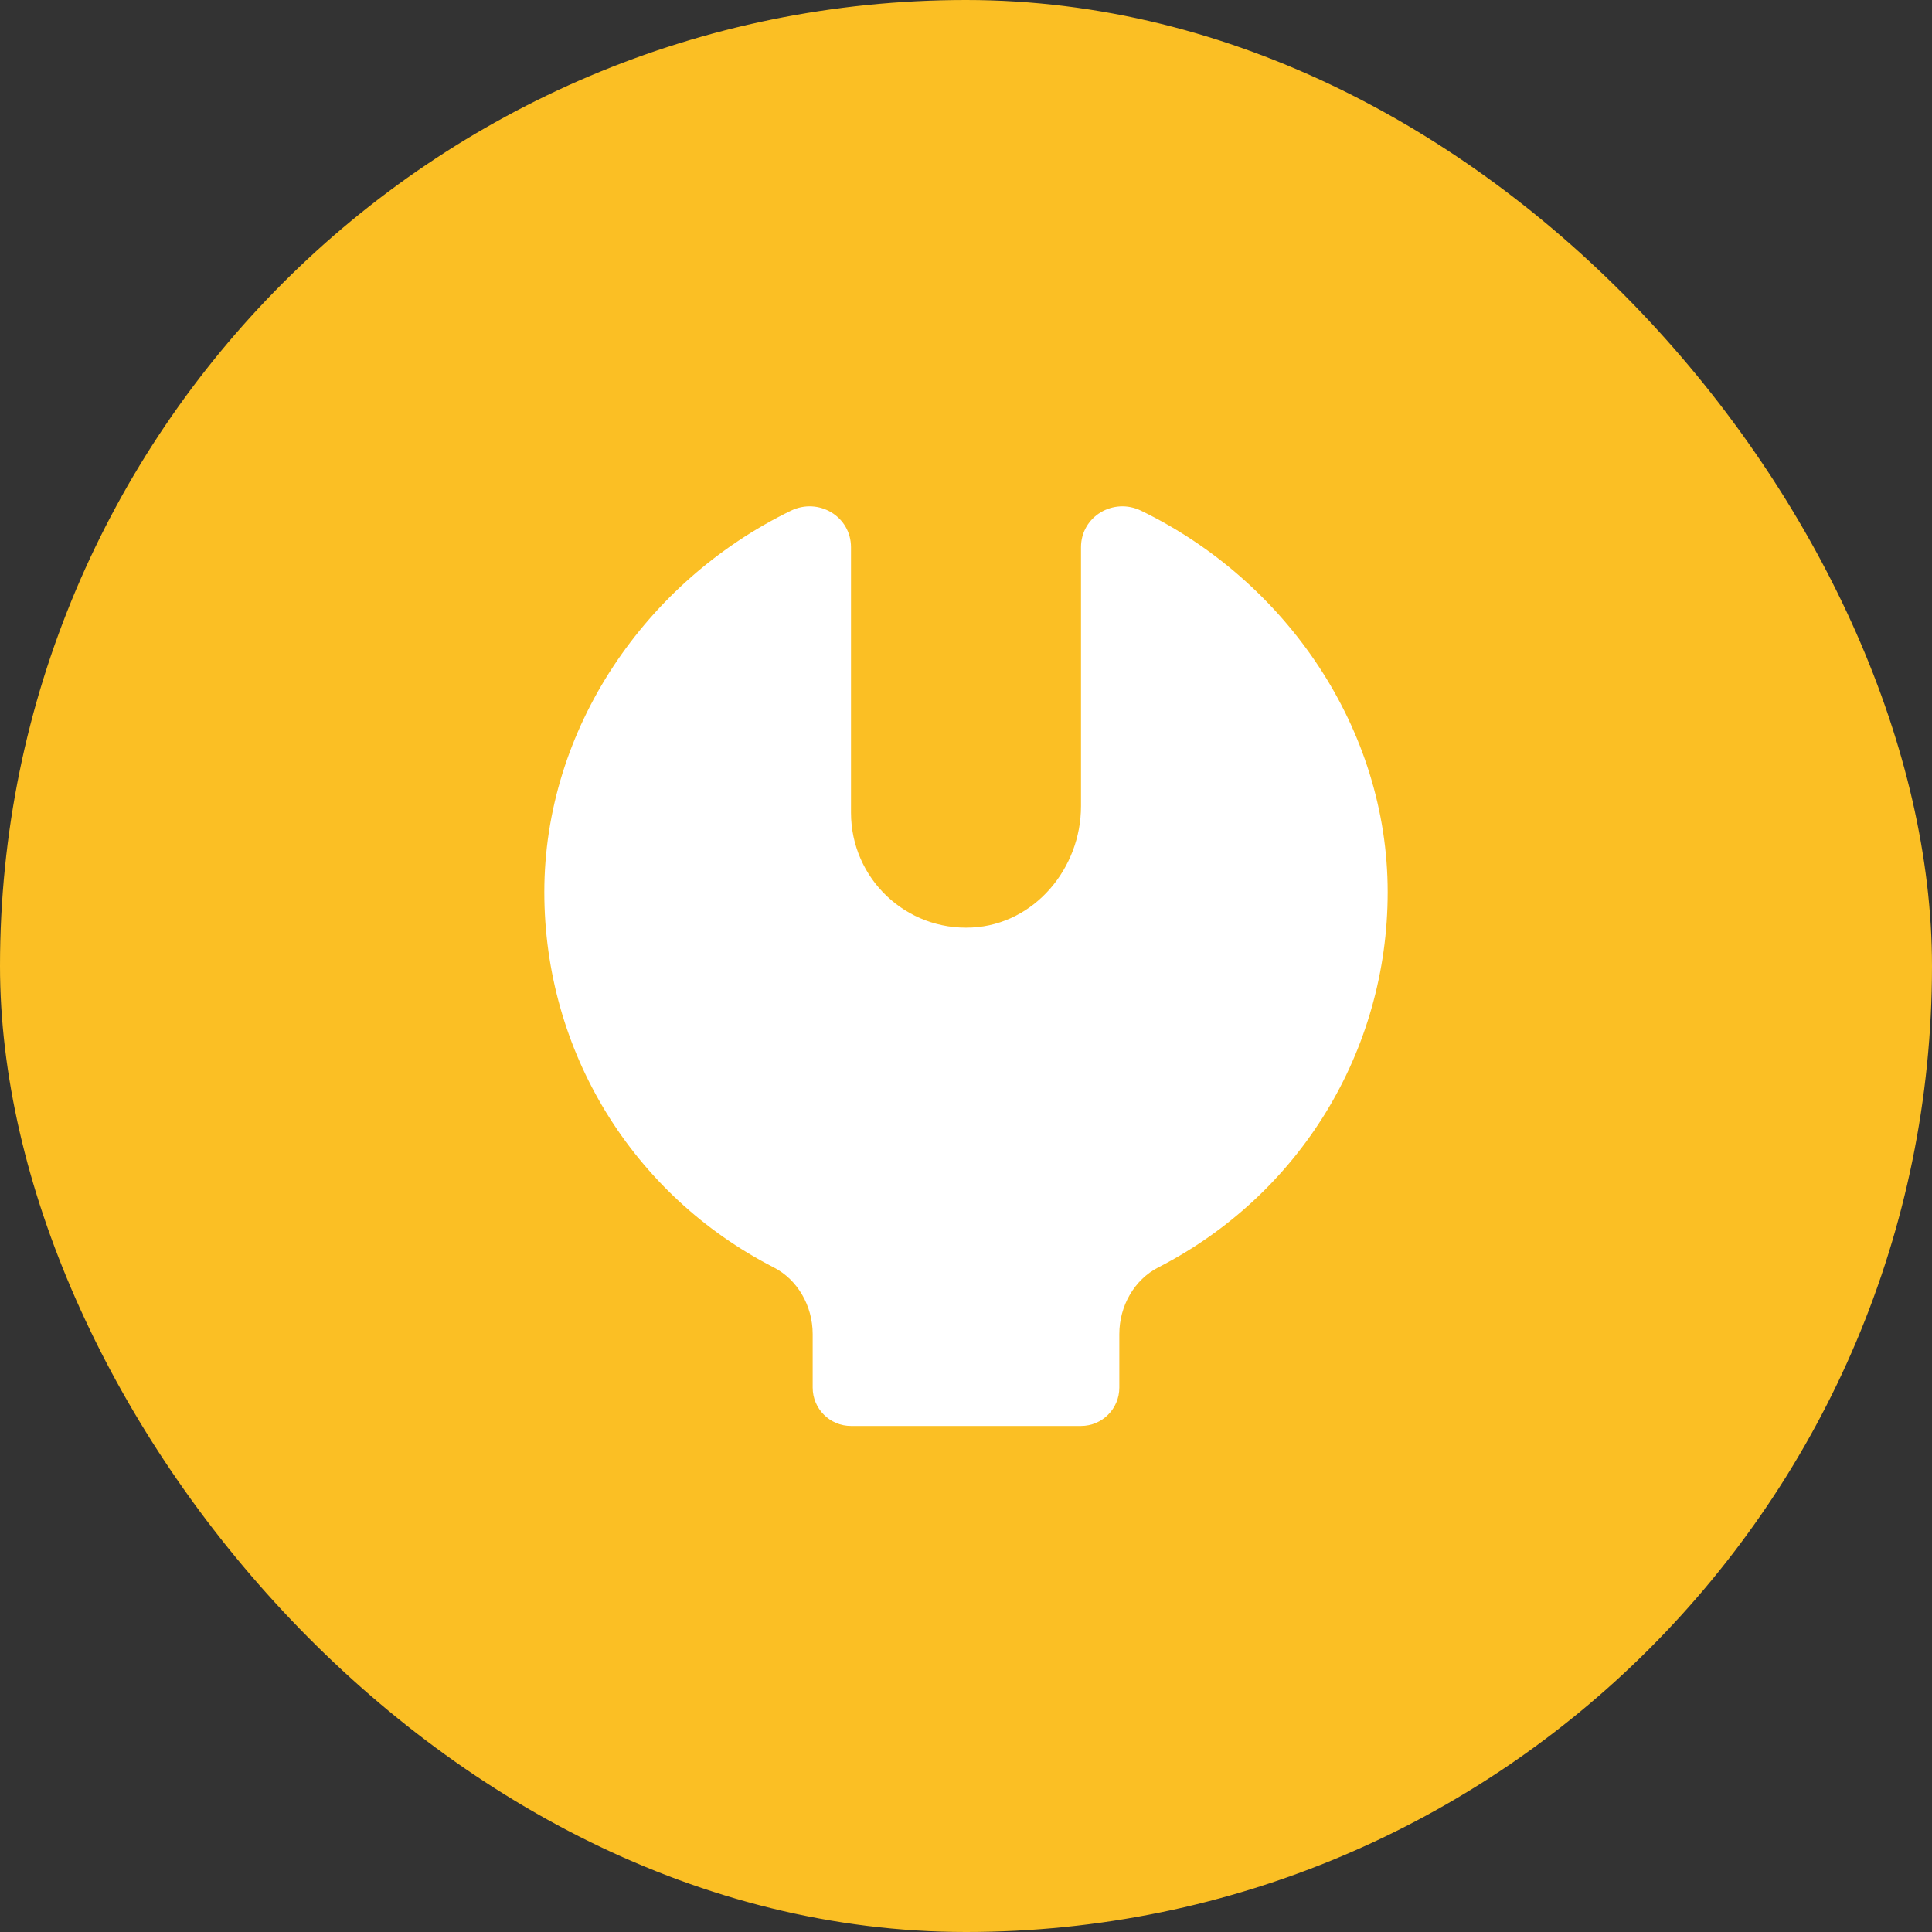 <svg width="42" height="42" viewBox="0 0 42 42" fill="none" xmlns="http://www.w3.org/2000/svg">
<rect x="0" y="0" width="42" height="42" fill="#333333" stroke="none"/>
<rect width="42" height="42" rx="21" fill="#FBBF24"/>
<g clip-path="url(#clip0_52_590)">
<path d="M23.5 11.897V17.525C23.5 18.878 22.487 20.093 21.134 20.163C19.692 20.239 18.5 19.093 18.5 17.667V11.897C18.5 11.227 17.797 10.81 17.194 11.102C14.037 12.635 11.833 15.842 11.833 19.394C11.833 22.849 13.746 25.976 16.823 27.554C17.335 27.817 17.667 28.385 17.667 29.001V30.166C17.667 30.626 18.04 30.999 18.5 30.999H23.5C23.96 30.999 24.333 30.626 24.333 30.166V29.001C24.333 28.385 24.664 27.817 25.177 27.554C28.254 25.976 30.167 22.849 30.167 19.394C30.167 15.842 27.962 12.635 24.806 11.102C24.203 10.81 23.5 11.227 23.5 11.897Z" fill="white"/>
</g>
<defs>
<clipPath id="clip0_52_590">
<rect width="20" height="20" fill="white" transform="translate(11 11)"/>
</clipPath>
</defs>
</svg>
